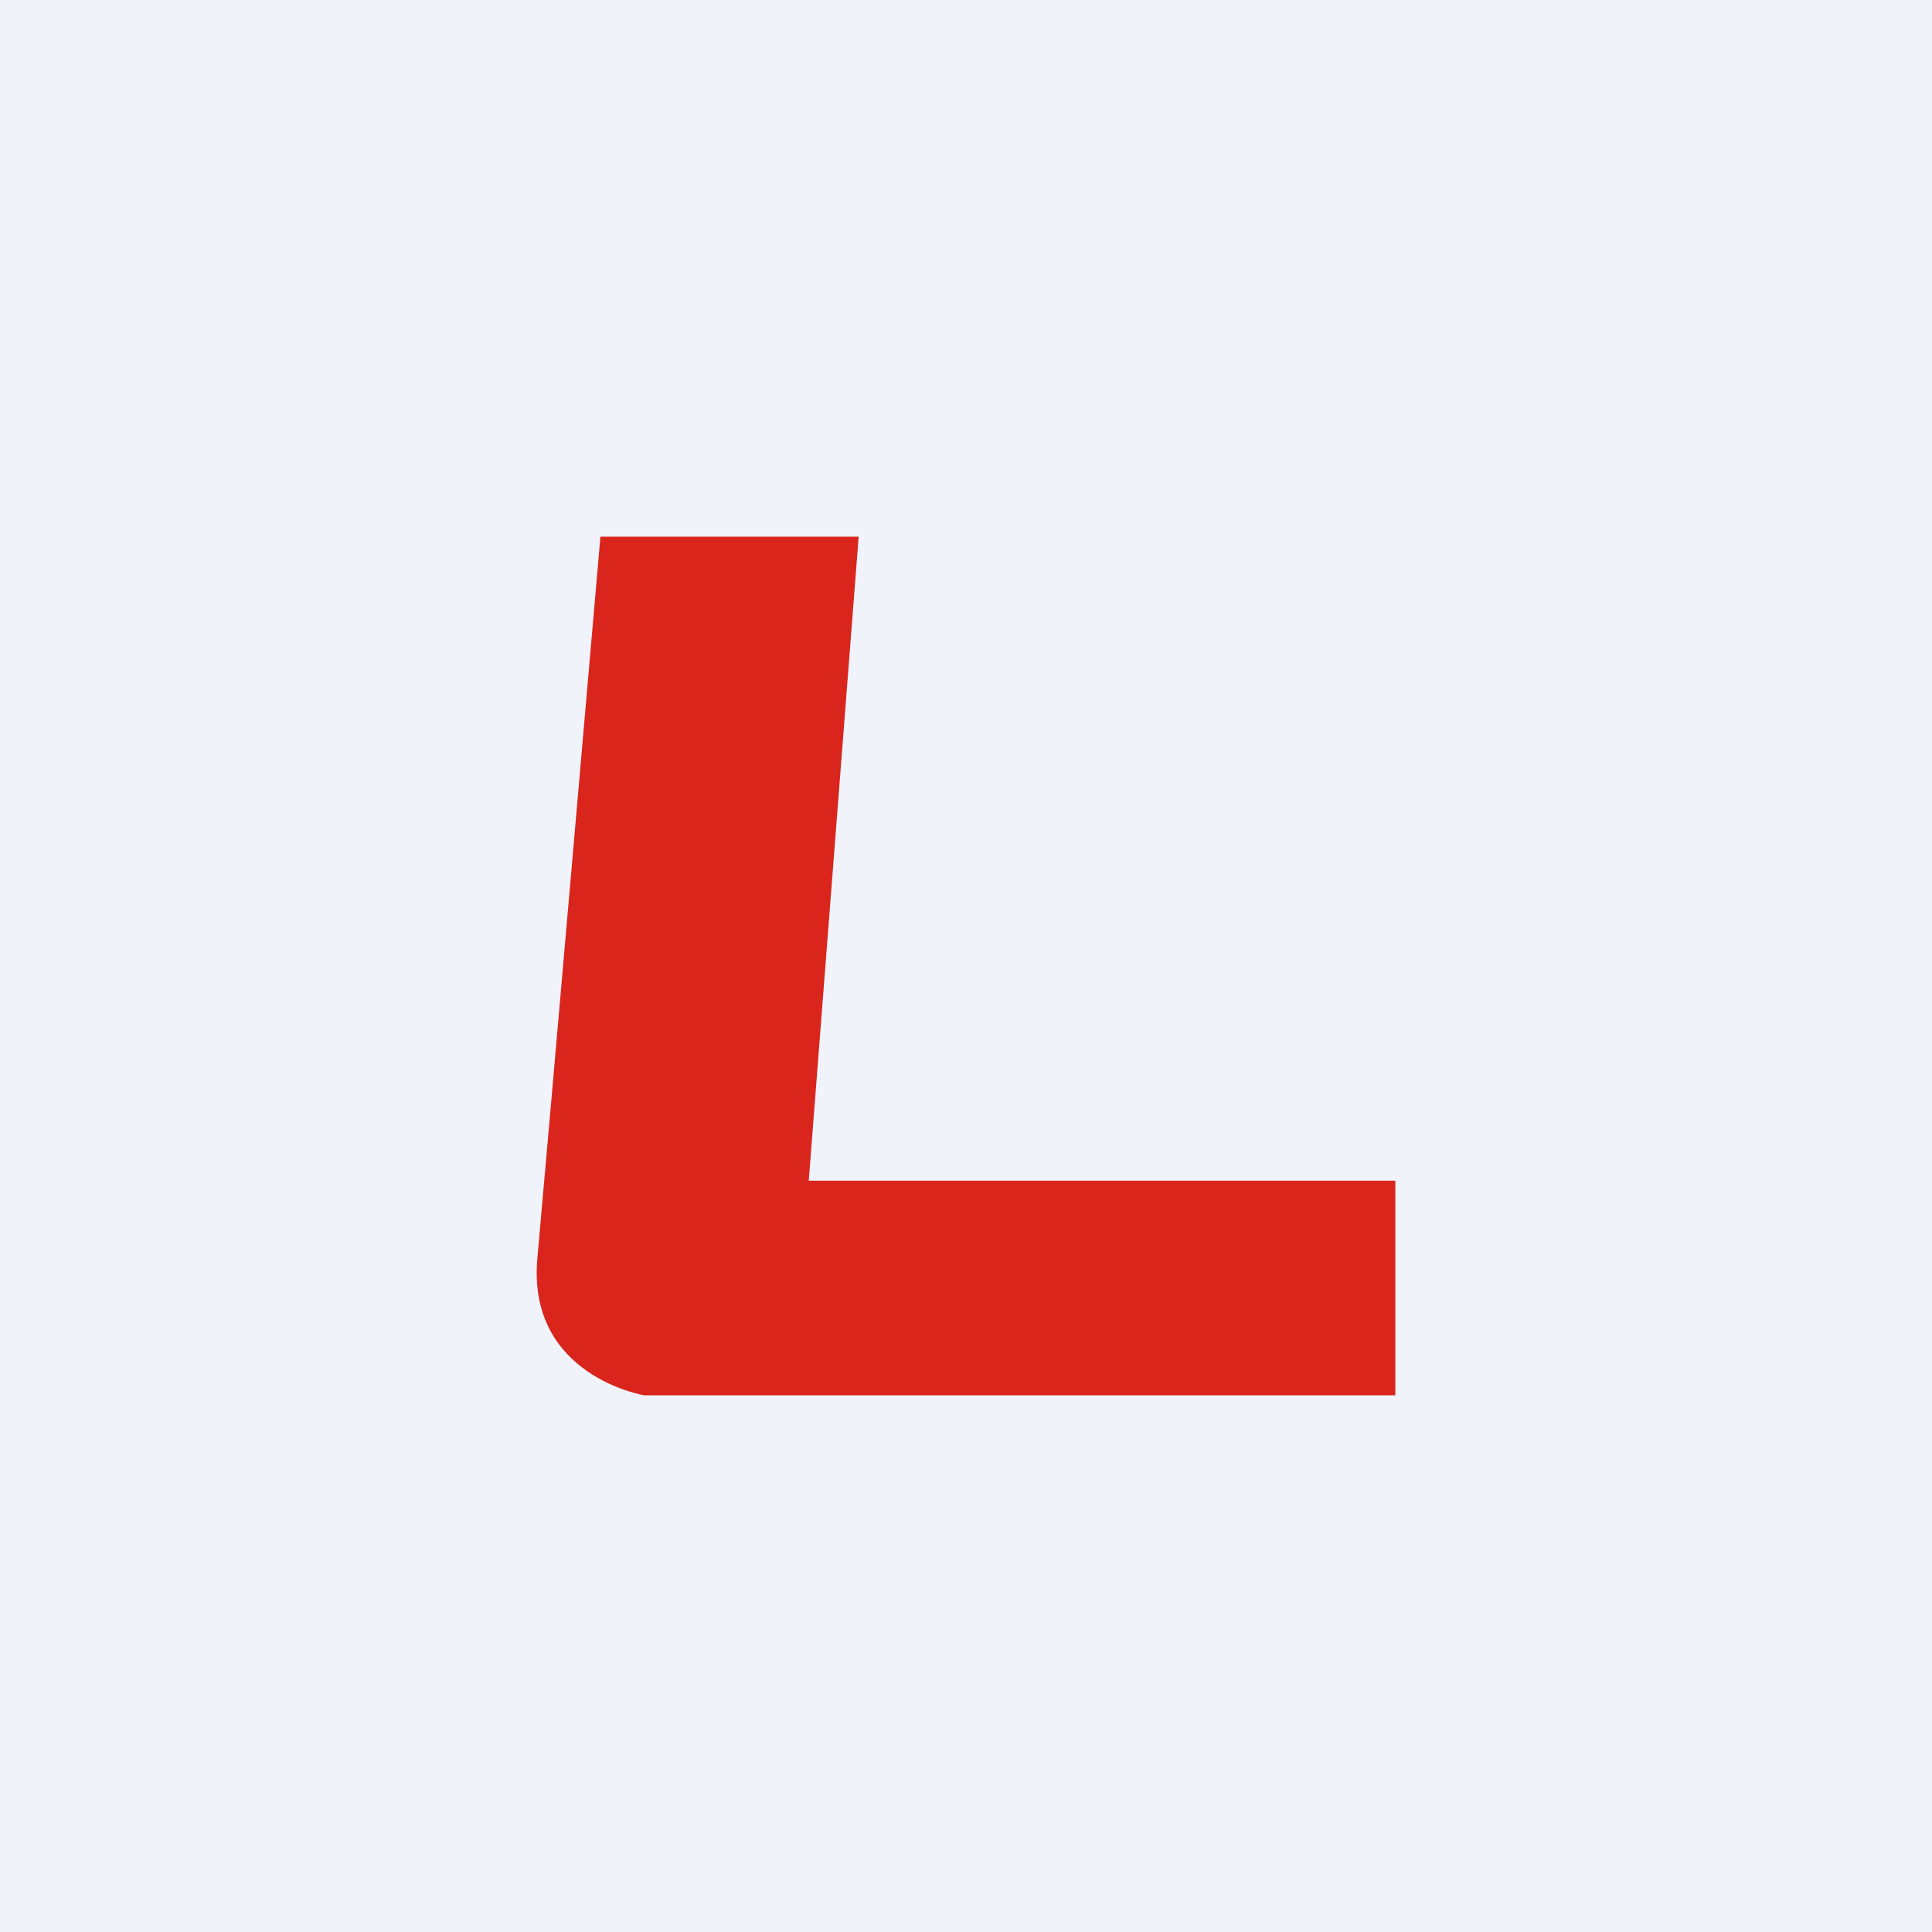 <!-- by TradingView --><svg width="18" height="18" fill="none" xmlns="http://www.w3.org/2000/svg"><path fill="#F0F3FA" d="M0 0h18v18H0z"/><path fill-rule="evenodd" clip-rule="evenodd" d="M5.594 5H8l-.465 6H13v2H6.003s-1.098-.18-.996-1.282C5.109 10.59 5.594 5 5.594 5Z" fill="#DA251D"/></svg>